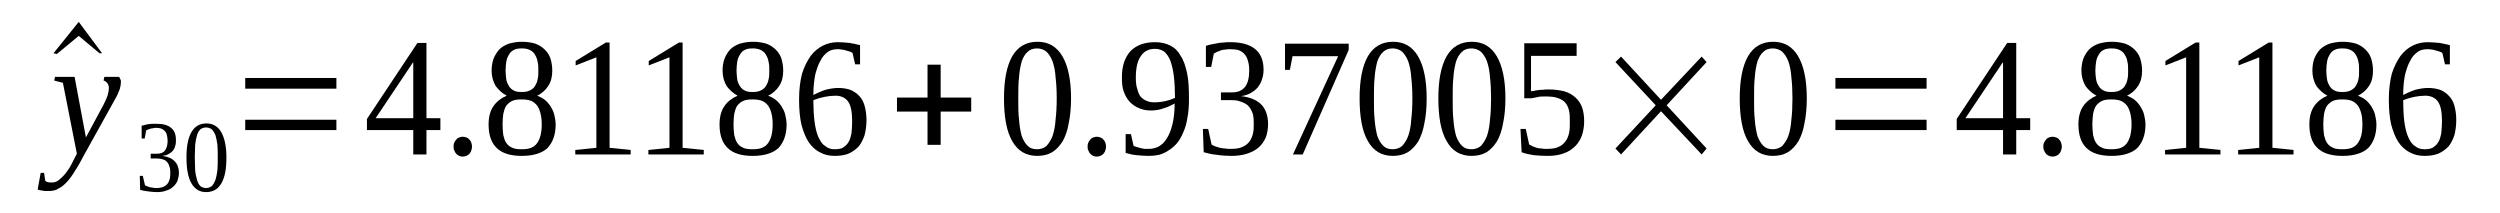 <?xml version='1.0' encoding='UTF-8'?>
<!-- This file was generated by dvisvgm 1.15.1 -->
<svg height='16pt' version='1.1' viewBox='0 -16 188 16' width='188pt' xmlns='http://www.w3.org/2000/svg' xmlns:xlink='http://www.w3.org/1999/xlink'>
<defs>
<clipPath id='clip1'>
<path clip-rule='evenodd' d='M0 -15.996H187.942V-0.027H0V-15.996'/>
</clipPath>
</defs>
<g id='page1'>
<g>
<path clip-path='url(#clip1)' d='M7.676 -11.996H7.48L5.922 -13.301L4.277 -11.941L4.023 -11.996L5.922 -14.355L7.676 -11.996Z' fill-rule='evenodd'/>
<path clip-path='url(#clip1)' d='M4.137 -10.218H5.609L6.461 -5.664L7.82 -8.191C7.934 -8.441 8.047 -8.664 8.102 -8.859C8.16 -9.054 8.187 -9.246 8.187 -9.386C8.187 -9.554 8.129 -9.664 8.074 -9.746C7.988 -9.859 7.902 -9.914 7.789 -9.941L7.848 -10.218H8.953C8.98 -10.191 9.008 -10.136 9.039 -10.05C9.094 -9.996 9.094 -9.914 9.094 -9.832C9.094 -9.691 9.066 -9.523 9.008 -9.304C8.926 -9.082 8.812 -8.804 8.613 -8.468L6.316 -4.332C6.09 -3.914 5.894 -3.527 5.664 -3.195C5.469 -2.859 5.269 -2.582 5.07 -2.359C4.871 -2.136 4.644 -1.945 4.418 -1.832C4.223 -1.695 3.965 -1.636 3.684 -1.636C3.598 -1.636 3.512 -1.636 3.43 -1.636C3.371 -1.636 3.285 -1.636 3.23 -1.668C3.172 -1.668 3.09 -1.668 3.031 -1.695C2.977 -1.695 2.918 -1.722 2.832 -1.75L3.059 -3H3.316L3.398 -2.414C3.484 -2.304 3.656 -2.277 3.883 -2.277C4.051 -2.277 4.191 -2.304 4.363 -2.414C4.504 -2.527 4.676 -2.664 4.816 -2.832C4.957 -2.972 5.07 -3.164 5.211 -3.359C5.324 -3.554 5.437 -3.75 5.523 -3.941L5.781 -4.441L4.73 -9.773L4.078 -9.941L4.137 -10.218Z' fill-rule='evenodd'/>
<path clip-path='url(#clip1)' d='M13.457 -3C13.457 -2.777 13.398 -2.582 13.344 -2.386C13.258 -2.222 13.145 -2.054 13.004 -1.945C12.863 -1.804 12.691 -1.722 12.492 -1.668C12.297 -1.582 12.07 -1.554 11.785 -1.554C11.559 -1.554 11.359 -1.582 11.133 -1.609C10.906 -1.636 10.707 -1.668 10.539 -1.722L10.512 -2.777H10.738L10.906 -2.054C10.934 -2.054 10.992 -2.027 11.047 -2C11.133 -1.972 11.191 -1.945 11.273 -1.918C11.359 -1.918 11.445 -1.886 11.504 -1.886C11.586 -1.859 11.672 -1.859 11.758 -1.859C11.957 -1.859 12.125 -1.886 12.266 -1.945C12.41 -2 12.523 -2.082 12.605 -2.195C12.691 -2.304 12.719 -2.414 12.777 -2.582C12.805 -2.722 12.805 -2.886 12.805 -3.054C12.805 -3.25 12.777 -3.414 12.719 -3.527C12.691 -3.664 12.605 -3.777 12.523 -3.859C12.438 -3.941 12.324 -4 12.211 -4.027C12.098 -4.054 11.957 -4.082 11.812 -4.082H11.332V-4.441H11.812C12.098 -4.441 12.297 -4.527 12.41 -4.691C12.523 -4.832 12.605 -5.082 12.605 -5.414C12.605 -5.582 12.578 -5.718 12.551 -5.832C12.523 -5.968 12.465 -6.054 12.41 -6.136C12.324 -6.218 12.238 -6.277 12.125 -6.332C12.039 -6.359 11.898 -6.386 11.758 -6.386C11.672 -6.386 11.617 -6.386 11.531 -6.359C11.473 -6.359 11.387 -6.332 11.332 -6.332C11.273 -6.304 11.219 -6.277 11.16 -6.277C11.105 -6.25 11.047 -6.218 10.992 -6.191L10.879 -5.582H10.652V-6.554C10.738 -6.554 10.82 -6.582 10.906 -6.609C10.965 -6.636 11.047 -6.636 11.16 -6.664C11.246 -6.664 11.332 -6.691 11.418 -6.691C11.531 -6.691 11.645 -6.691 11.758 -6.691C12.238 -6.691 12.605 -6.609 12.863 -6.386C13.117 -6.191 13.23 -5.886 13.23 -5.468C13.23 -5.304 13.23 -5.164 13.172 -5.027C13.145 -4.886 13.09 -4.777 13.004 -4.664C12.918 -4.582 12.805 -4.472 12.664 -4.414C12.551 -4.332 12.41 -4.304 12.211 -4.277C12.637 -4.222 12.945 -4.082 13.145 -3.859C13.344 -3.664 13.457 -3.359 13.457 -3Z' fill-rule='evenodd'/>
<path clip-path='url(#clip1)' d='M17.027 -4.164C17.027 -3.75 16.996 -3.359 16.941 -3.054C16.883 -2.722 16.77 -2.445 16.656 -2.222C16.516 -2 16.375 -1.832 16.176 -1.722C15.976 -1.609 15.75 -1.554 15.496 -1.554C15.016 -1.554 14.648 -1.777 14.391 -2.222C14.137 -2.664 14.023 -3.304 14.023 -4.164C14.023 -5 14.137 -5.609 14.391 -6.054C14.648 -6.5 15.016 -6.718 15.523 -6.718C16.008 -6.718 16.375 -6.5 16.629 -6.082C16.883 -5.636 17.027 -5 17.027 -4.164ZM16.375 -4.164C16.375 -4.527 16.375 -4.832 16.348 -5.109C16.316 -5.386 16.262 -5.636 16.203 -5.832C16.121 -6.027 16.035 -6.164 15.922 -6.277C15.809 -6.359 15.668 -6.414 15.496 -6.414C15.328 -6.414 15.184 -6.359 15.07 -6.277C14.957 -6.164 14.875 -6.027 14.816 -5.832C14.762 -5.636 14.703 -5.386 14.676 -5.109C14.676 -4.832 14.648 -4.527 14.648 -4.164C14.648 -3.804 14.676 -3.472 14.676 -3.195C14.703 -2.914 14.762 -2.664 14.816 -2.472C14.875 -2.277 14.957 -2.109 15.07 -2C15.184 -1.918 15.328 -1.859 15.496 -1.859C15.668 -1.859 15.809 -1.918 15.922 -2C16.035 -2.109 16.121 -2.277 16.203 -2.472C16.262 -2.664 16.316 -2.914 16.348 -3.195C16.375 -3.472 16.375 -3.804 16.375 -4.164Z' fill-rule='evenodd'/>
<path clip-path='url(#clip1)' d='M18.441 -6.218V-6.996H25.297V-6.218H18.441ZM18.441 -9.332V-10.136H25.297V-9.332H18.441Z' fill-rule='evenodd'/>
<path clip-path='url(#clip1)' d='M32.07 -6.218V-4.386H31.078V-6.218H27.594V-7.054L31.391 -12.773H32.07V-7.109H33.117V-6.218H32.07ZM31.078 -11.3H31.051L28.246 -7.109H31.078V-11.3Z' fill-rule='evenodd'/>
<path clip-path='url(#clip1)' d='M35.496 -4.972C35.496 -4.859 35.469 -4.777 35.441 -4.691C35.414 -4.582 35.355 -4.5 35.301 -4.441C35.242 -4.359 35.156 -4.332 35.074 -4.277C34.988 -4.25 34.902 -4.222 34.789 -4.222C34.703 -4.222 34.621 -4.25 34.535 -4.277C34.449 -4.332 34.363 -4.359 34.309 -4.441C34.25 -4.5 34.195 -4.582 34.164 -4.691C34.109 -4.777 34.109 -4.859 34.109 -4.972C34.109 -5.082 34.109 -5.164 34.164 -5.277C34.195 -5.359 34.25 -5.441 34.309 -5.5C34.363 -5.582 34.449 -5.636 34.535 -5.664C34.621 -5.691 34.703 -5.718 34.789 -5.718C34.902 -5.718 34.988 -5.691 35.074 -5.664C35.156 -5.636 35.242 -5.582 35.301 -5.5C35.355 -5.441 35.414 -5.359 35.441 -5.277C35.469 -5.164 35.496 -5.082 35.496 -4.972Z' fill-rule='evenodd'/>
<path clip-path='url(#clip1)' d='M41.531 -10.691C41.531 -10.246 41.445 -9.859 41.219 -9.523C41.023 -9.218 40.738 -8.968 40.398 -8.804C40.598 -8.718 40.797 -8.636 40.965 -8.496C41.137 -8.359 41.277 -8.191 41.391 -8.027C41.504 -7.832 41.617 -7.636 41.672 -7.414C41.73 -7.164 41.785 -6.914 41.785 -6.636C41.785 -5.859 41.559 -5.277 41.164 -4.859C40.738 -4.472 40.086 -4.277 39.238 -4.277C38.387 -4.277 37.766 -4.472 37.367 -4.859C36.941 -5.25 36.742 -5.859 36.742 -6.636C36.742 -7.191 36.855 -7.664 37.113 -8.027C37.367 -8.386 37.707 -8.636 38.105 -8.804C37.793 -8.968 37.508 -9.218 37.281 -9.523C37.082 -9.859 36.969 -10.246 36.969 -10.691C36.969 -11.023 37.027 -11.332 37.113 -11.582C37.227 -11.859 37.367 -12.078 37.539 -12.273C37.734 -12.468 37.961 -12.609 38.273 -12.718C38.559 -12.8 38.898 -12.859 39.266 -12.859S39.973 -12.8 40.258 -12.718C40.539 -12.609 40.766 -12.468 40.965 -12.273C41.164 -12.078 41.305 -11.859 41.391 -11.609C41.477 -11.332 41.531 -11.023 41.531 -10.691ZM40.738 -6.636C40.738 -6.941 40.711 -7.218 40.652 -7.441C40.598 -7.691 40.512 -7.886 40.398 -8.054C40.285 -8.191 40.145 -8.332 39.945 -8.414C39.746 -8.496 39.492 -8.523 39.238 -8.523C38.926 -8.523 38.699 -8.496 38.527 -8.414C38.332 -8.332 38.188 -8.191 38.074 -8.054C37.961 -7.886 37.906 -7.691 37.848 -7.441C37.82 -7.218 37.793 -6.941 37.793 -6.636C37.793 -6.332 37.82 -6.082 37.848 -5.832C37.906 -5.609 37.961 -5.414 38.074 -5.25C38.188 -5.082 38.332 -4.972 38.527 -4.886C38.699 -4.804 38.926 -4.777 39.238 -4.777C39.492 -4.777 39.746 -4.804 39.945 -4.886C40.145 -4.972 40.285 -5.082 40.398 -5.25C40.512 -5.414 40.598 -5.609 40.652 -5.832C40.711 -6.082 40.738 -6.332 40.738 -6.636ZM40.484 -10.691C40.484 -10.941 40.484 -11.164 40.426 -11.359C40.398 -11.582 40.312 -11.746 40.23 -11.886C40.145 -12.05 40.004 -12.164 39.832 -12.246S39.465 -12.359 39.238 -12.359C38.98 -12.359 38.785 -12.328 38.641 -12.246C38.473 -12.164 38.359 -12.05 38.273 -11.886C38.188 -11.746 38.105 -11.582 38.074 -11.359C38.047 -11.164 38.02 -10.941 38.02 -10.691C38.02 -10.441 38.047 -10.218 38.074 -10.023C38.105 -9.832 38.188 -9.664 38.273 -9.523C38.359 -9.386 38.473 -9.273 38.641 -9.191C38.785 -9.109 38.98 -9.082 39.238 -9.082C39.465 -9.082 39.66 -9.109 39.832 -9.191C40.004 -9.273 40.145 -9.386 40.23 -9.523C40.312 -9.664 40.398 -9.832 40.426 -10.023C40.484 -10.218 40.484 -10.441 40.484 -10.691Z' fill-rule='evenodd'/>
<path clip-path='url(#clip1)' d='M45.84 -4.886L47.426 -4.722V-4.386H43.262V-4.722L44.848 -4.886V-11.691L43.289 -11.082V-11.414L45.555 -12.8H45.84V-4.886Z' fill-rule='evenodd'/>
<path clip-path='url(#clip1)' d='M51.332 -4.886L52.922 -4.722V-4.386H48.758V-4.722L50.344 -4.886V-11.691L48.785 -11.082V-11.414L51.051 -12.8H51.332V-4.886Z' fill-rule='evenodd'/>
<path clip-path='url(#clip1)' d='M58.898 -10.691C58.898 -10.246 58.812 -9.859 58.586 -9.523C58.387 -9.218 58.105 -8.968 57.766 -8.804C57.965 -8.718 58.16 -8.636 58.332 -8.496C58.5 -8.359 58.645 -8.191 58.758 -8.027C58.871 -7.832 58.984 -7.636 59.039 -7.414C59.098 -7.164 59.152 -6.914 59.152 -6.636C59.152 -5.859 58.926 -5.277 58.531 -4.859C58.105 -4.472 57.453 -4.277 56.602 -4.277C55.754 -4.277 55.129 -4.472 54.734 -4.859C54.309 -5.25 54.109 -5.859 54.109 -6.636C54.109 -7.191 54.223 -7.664 54.48 -8.027C54.734 -8.386 55.074 -8.636 55.469 -8.804C55.16 -8.968 54.875 -9.218 54.648 -9.523C54.449 -9.859 54.336 -10.246 54.336 -10.691C54.336 -11.023 54.395 -11.332 54.48 -11.582C54.594 -11.859 54.734 -12.078 54.902 -12.273C55.102 -12.468 55.328 -12.609 55.641 -12.718C55.922 -12.8 56.262 -12.859 56.633 -12.859C57 -12.859 57.34 -12.8 57.625 -12.718C57.906 -12.609 58.133 -12.468 58.332 -12.273C58.531 -12.078 58.672 -11.859 58.758 -11.609C58.84 -11.332 58.898 -11.023 58.898 -10.691ZM58.105 -6.636C58.105 -6.941 58.078 -7.218 58.02 -7.441C57.965 -7.691 57.879 -7.886 57.766 -8.054C57.652 -8.191 57.512 -8.332 57.312 -8.414C57.113 -8.496 56.859 -8.523 56.602 -8.523C56.293 -8.523 56.066 -8.496 55.895 -8.414C55.695 -8.332 55.555 -8.191 55.441 -8.054C55.328 -7.886 55.273 -7.691 55.215 -7.441C55.188 -7.218 55.16 -6.941 55.16 -6.636C55.16 -6.332 55.188 -6.082 55.215 -5.832C55.273 -5.609 55.328 -5.414 55.441 -5.25C55.555 -5.082 55.695 -4.972 55.895 -4.886C56.066 -4.804 56.293 -4.777 56.602 -4.777C56.859 -4.777 57.113 -4.804 57.312 -4.886C57.512 -4.972 57.652 -5.082 57.766 -5.25C57.879 -5.414 57.965 -5.609 58.02 -5.832C58.078 -6.082 58.105 -6.332 58.105 -6.636ZM57.852 -10.691C57.852 -10.941 57.852 -11.164 57.793 -11.359C57.766 -11.582 57.68 -11.746 57.594 -11.886C57.512 -12.05 57.367 -12.164 57.199 -12.246C57.027 -12.328 56.828 -12.359 56.602 -12.359C56.347 -12.359 56.148 -12.328 56.008 -12.246C55.84 -12.164 55.727 -12.05 55.641 -11.886C55.555 -11.746 55.469 -11.582 55.441 -11.359C55.414 -11.164 55.387 -10.941 55.387 -10.691C55.387 -10.441 55.414 -10.218 55.441 -10.023C55.469 -9.832 55.555 -9.664 55.641 -9.523C55.727 -9.386 55.84 -9.273 56.008 -9.191C56.148 -9.109 56.347 -9.082 56.602 -9.082C56.828 -9.082 57.027 -9.109 57.199 -9.191C57.367 -9.273 57.512 -9.386 57.594 -9.523C57.68 -9.664 57.766 -9.832 57.793 -10.023C57.852 -10.218 57.852 -10.441 57.852 -10.691Z' fill-rule='evenodd'/>
<path clip-path='url(#clip1)' d='M65.16 -6.968C65.16 -6.554 65.102 -6.164 65.016 -5.832C64.902 -5.5 64.762 -5.222 64.562 -4.972C64.336 -4.75 64.109 -4.582 63.801 -4.441C63.516 -4.332 63.176 -4.277 62.777 -4.277C62.355 -4.277 61.984 -4.359 61.645 -4.554C61.305 -4.722 61.023 -5 60.797 -5.332C60.57 -5.691 60.398 -6.136 60.258 -6.664C60.145 -7.191 60.09 -7.804 60.09 -8.523C60.09 -9.273 60.172 -9.914 60.316 -10.468C60.484 -10.996 60.711 -11.441 60.965 -11.8C61.25 -12.164 61.562 -12.414 61.902 -12.578C62.242 -12.746 62.609 -12.828 63.008 -12.828C63.289 -12.828 63.574 -12.8 63.883 -12.773C64.168 -12.718 64.449 -12.664 64.676 -12.609V-11.164H64.308L64.109 -12.023C64.027 -12.078 63.941 -12.109 63.855 -12.136C63.769 -12.164 63.688 -12.191 63.574 -12.218C63.488 -12.246 63.375 -12.273 63.289 -12.273C63.176 -12.3 63.09 -12.3 63.008 -12.3C62.723 -12.3 62.469 -12.246 62.27 -12.109C62.043 -11.941 61.844 -11.746 61.703 -11.441C61.531 -11.164 61.418 -10.8 61.305 -10.386C61.222 -9.941 61.164 -9.441 61.164 -8.859C61.449 -8.996 61.73 -9.136 62.07 -9.246C62.41 -9.332 62.723 -9.386 63.062 -9.386C63.375 -9.386 63.688 -9.332 63.941 -9.246C64.195 -9.136 64.422 -8.996 64.594 -8.804C64.789 -8.609 64.933 -8.359 65.016 -8.054C65.102 -7.746 65.16 -7.386 65.16 -6.968ZM62.75 -4.777C63.008 -4.777 63.203 -4.804 63.375 -4.886C63.543 -5 63.688 -5.109 63.801 -5.304C63.914 -5.468 63.969 -5.691 64.027 -5.941C64.055 -6.218 64.082 -6.527 64.082 -6.859C64.082 -7.554 63.996 -8.027 63.801 -8.332C63.602 -8.636 63.262 -8.804 62.836 -8.804C62.582 -8.804 62.297 -8.773 62.016 -8.718C61.73 -8.664 61.449 -8.582 61.164 -8.468C61.164 -7.886 61.191 -7.359 61.25 -6.886C61.305 -6.441 61.391 -6.054 61.531 -5.718C61.676 -5.414 61.816 -5.164 62.043 -5.027C62.242 -4.859 62.469 -4.777 62.75 -4.777Z' fill-rule='evenodd'/>
<path clip-path='url(#clip1)' d='M69.75 -5.109V-7.609H67.453V-8.664H69.75V-11.136H70.738V-8.664H73.035V-7.609H70.738V-5.109H69.75Z' fill-rule='evenodd'/>
<path clip-path='url(#clip1)' d='M80.543 -8.609C80.543 -7.914 80.484 -7.277 80.371 -6.75C80.289 -6.218 80.117 -5.75 79.918 -5.386C79.691 -5.027 79.437 -4.75 79.125 -4.554C78.785 -4.359 78.418 -4.277 77.992 -4.277C77.172 -4.277 76.547 -4.636 76.121 -5.386C75.699 -6.109 75.5 -7.191 75.5 -8.609C75.5 -9.968 75.699 -11.023 76.121 -11.773C76.547 -12.496 77.172 -12.859 78.019 -12.859C78.844 -12.859 79.465 -12.496 79.891 -11.773C80.316 -11.05 80.543 -9.996 80.543 -8.609ZM79.465 -8.609C79.465 -9.191 79.437 -9.718 79.379 -10.191C79.352 -10.664 79.266 -11.05 79.152 -11.386C79.039 -11.691 78.871 -11.941 78.699 -12.109C78.504 -12.273 78.246 -12.359 77.992 -12.359C77.68 -12.359 77.453 -12.273 77.285 -12.109C77.086 -11.941 76.945 -11.691 76.832 -11.386C76.746 -11.05 76.66 -10.664 76.633 -10.191C76.574 -9.718 76.574 -9.191 76.574 -8.609C76.574 -7.996 76.574 -7.468 76.633 -6.996C76.66 -6.527 76.746 -6.109 76.832 -5.777C76.945 -5.468 77.086 -5.222 77.285 -5.027C77.453 -4.859 77.68 -4.777 77.992 -4.777C78.246 -4.777 78.504 -4.859 78.699 -5.027C78.871 -5.222 79.039 -5.468 79.152 -5.777C79.266 -6.109 79.352 -6.527 79.379 -6.996C79.437 -7.468 79.465 -7.996 79.465 -8.609Z' fill-rule='evenodd'/>
<path clip-path='url(#clip1)' d='M83.176 -4.972C83.176 -4.859 83.148 -4.777 83.121 -4.691C83.094 -4.582 83.035 -4.5 82.98 -4.441C82.922 -4.359 82.836 -4.332 82.75 -4.277C82.668 -4.25 82.582 -4.222 82.469 -4.222C82.383 -4.222 82.297 -4.25 82.215 -4.277C82.129 -4.332 82.043 -4.359 81.988 -4.441C81.93 -4.5 81.875 -4.582 81.844 -4.691C81.789 -4.777 81.789 -4.859 81.789 -4.972C81.789 -5.082 81.789 -5.164 81.844 -5.277C81.875 -5.359 81.93 -5.441 81.988 -5.5C82.043 -5.582 82.129 -5.636 82.215 -5.664C82.297 -5.691 82.383 -5.718 82.469 -5.718C82.582 -5.718 82.668 -5.691 82.75 -5.664C82.836 -5.636 82.922 -5.582 82.98 -5.5C83.035 -5.441 83.094 -5.359 83.121 -5.277C83.148 -5.164 83.176 -5.082 83.176 -4.972Z' fill-rule='evenodd'/>
<path clip-path='url(#clip1)' d='M84.367 -10.191C84.367 -10.609 84.422 -10.996 84.535 -11.332C84.648 -11.664 84.82 -11.941 85.019 -12.164C85.246 -12.386 85.5 -12.55 85.812 -12.664C86.125 -12.773 86.465 -12.828 86.859 -12.828C87.285 -12.828 87.68 -12.746 87.992 -12.578C88.332 -12.414 88.59 -12.164 88.785 -11.8C89.012 -11.468 89.156 -11.023 89.269 -10.496C89.383 -9.968 89.41 -9.332 89.41 -8.582C89.41 -8.054 89.383 -7.582 89.297 -7.164C89.238 -6.75 89.125 -6.359 88.984 -6.054C88.844 -5.718 88.703 -5.468 88.504 -5.222C88.305 -5 88.105 -4.832 87.879 -4.691C87.652 -4.527 87.426 -4.441 87.172 -4.359C86.918 -4.304 86.66 -4.277 86.406 -4.277C86.066 -4.277 85.754 -4.304 85.473 -4.332C85.187 -4.359 84.934 -4.414 84.648 -4.5V-5.914H85.047L85.246 -5.027C85.301 -5 85.387 -4.972 85.5 -4.941C85.586 -4.914 85.672 -4.886 85.785 -4.859C85.867 -4.832 85.98 -4.832 86.066 -4.804C86.18 -4.804 86.266 -4.804 86.379 -4.804C86.633 -4.804 86.887 -4.859 87.113 -4.972C87.371 -5.109 87.566 -5.304 87.738 -5.582C87.906 -5.832 88.051 -6.191 88.164 -6.636C88.277 -7.082 88.332 -7.609 88.332 -8.218C88.078 -8.082 87.824 -7.941 87.512 -7.859C87.227 -7.746 86.887 -7.691 86.547 -7.691C86.238 -7.691 85.926 -7.746 85.672 -7.859C85.387 -7.968 85.16 -8.136 84.961 -8.332C84.762 -8.554 84.621 -8.804 84.508 -9.109C84.394 -9.414 84.367 -9.773 84.367 -10.191ZM86.859 -12.328C86.379 -12.328 86.012 -12.136 85.785 -11.773C85.527 -11.414 85.414 -10.859 85.414 -10.164C85.414 -9.832 85.441 -9.523 85.527 -9.304C85.586 -9.054 85.672 -8.859 85.785 -8.718C85.926 -8.582 86.066 -8.468 86.238 -8.414C86.406 -8.332 86.605 -8.304 86.832 -8.304C87.086 -8.304 87.34 -8.332 87.598 -8.386C87.852 -8.441 88.105 -8.523 88.359 -8.636C88.359 -9.246 88.332 -9.773 88.277 -10.246C88.219 -10.718 88.133 -11.082 88.019 -11.414C87.906 -11.718 87.738 -11.941 87.566 -12.109C87.371 -12.246 87.144 -12.328 86.859 -12.328Z' fill-rule='evenodd'/>
<path clip-path='url(#clip1)' d='M95.359 -6.664C95.359 -6.304 95.301 -5.968 95.188 -5.664C95.047 -5.359 94.879 -5.109 94.652 -4.914C94.394 -4.691 94.113 -4.554 93.773 -4.441C93.433 -4.332 93.035 -4.277 92.609 -4.277C92.215 -4.277 91.848 -4.304 91.508 -4.359C91.137 -4.386 90.824 -4.472 90.516 -4.554L90.457 -6.304H90.855L91.109 -5.136C91.164 -5.082 91.25 -5.054 91.363 -5C91.477 -4.972 91.621 -4.914 91.734 -4.886C91.875 -4.859 91.988 -4.832 92.129 -4.832C92.269 -4.804 92.414 -4.804 92.527 -4.804C92.867 -4.804 93.176 -4.832 93.402 -4.941C93.629 -5.027 93.801 -5.164 93.941 -5.332C94.082 -5.527 94.168 -5.718 94.227 -5.968C94.281 -6.191 94.281 -6.468 94.281 -6.75C94.281 -7.082 94.254 -7.359 94.168 -7.554C94.082 -7.777 93.969 -7.941 93.828 -8.082C93.66 -8.218 93.488 -8.304 93.289 -8.359C93.094 -8.441 92.894 -8.468 92.668 -8.468H91.816V-9.054H92.668C93.094 -9.054 93.402 -9.191 93.629 -9.468C93.828 -9.718 93.941 -10.136 93.941 -10.691C93.941 -10.941 93.914 -11.191 93.855 -11.386C93.801 -11.609 93.715 -11.773 93.602 -11.914C93.488 -12.05 93.348 -12.136 93.176 -12.218C93.008 -12.273 92.781 -12.3 92.527 -12.3C92.414 -12.3 92.269 -12.3 92.156 -12.273C92.043 -12.273 91.93 -12.246 91.816 -12.218C91.734 -12.164 91.621 -12.136 91.535 -12.109C91.422 -12.05 91.363 -12.023 91.277 -11.968L91.082 -10.968H90.684V-12.55C90.824 -12.609 90.969 -12.636 91.109 -12.664C91.25 -12.691 91.394 -12.718 91.535 -12.746C91.676 -12.773 91.816 -12.8 91.988 -12.8C92.156 -12.828 92.328 -12.828 92.527 -12.828C93.32 -12.828 93.941 -12.664 94.367 -12.328C94.793 -11.996 95.019 -11.468 95.019 -10.773C95.019 -10.523 94.992 -10.273 94.906 -10.05C94.848 -9.832 94.734 -9.636 94.594 -9.441C94.453 -9.273 94.281 -9.136 94.082 -9.023C93.855 -8.886 93.602 -8.804 93.32 -8.773C94.027 -8.691 94.539 -8.468 94.879 -8.109C95.188 -7.777 95.359 -7.277 95.359 -6.664Z' fill-rule='evenodd'/>
<path clip-path='url(#clip1)' d='M97 -10.746H96.633V-12.718H101.422V-12.246L97.965 -4.386H97.23L100.629 -11.773H97.199L97 -10.746Z' fill-rule='evenodd'/>
<path clip-path='url(#clip1)' d='M107.285 -8.609C107.285 -7.914 107.23 -7.277 107.117 -6.75C107.031 -6.218 106.859 -5.75 106.664 -5.386C106.437 -5.027 106.18 -4.75 105.871 -4.554C105.527 -4.359 105.16 -4.277 104.734 -4.277C103.914 -4.277 103.293 -4.636 102.867 -5.386C102.441 -6.109 102.242 -7.191 102.242 -8.609C102.242 -9.968 102.441 -11.023 102.867 -11.773C103.293 -12.496 103.914 -12.859 104.766 -12.859C105.586 -12.859 106.211 -12.496 106.633 -11.773C107.058 -11.05 107.285 -9.996 107.285 -8.609ZM106.211 -8.609C106.211 -9.191 106.18 -9.718 106.125 -10.191C106.098 -10.664 106.012 -11.05 105.898 -11.386C105.785 -11.691 105.613 -11.941 105.445 -12.109C105.246 -12.273 104.992 -12.359 104.734 -12.359C104.426 -12.359 104.199 -12.273 104.027 -12.109C103.828 -11.941 103.687 -11.691 103.574 -11.386C103.488 -11.05 103.406 -10.664 103.375 -10.191C103.32 -9.718 103.32 -9.191 103.32 -8.609C103.32 -7.996 103.32 -7.468 103.375 -6.996C103.406 -6.527 103.488 -6.109 103.574 -5.777C103.687 -5.468 103.828 -5.222 104.027 -5.027C104.199 -4.859 104.426 -4.777 104.734 -4.777C104.992 -4.777 105.246 -4.859 105.445 -5.027C105.613 -5.222 105.785 -5.468 105.898 -5.777C106.012 -6.109 106.098 -6.527 106.125 -6.996C106.18 -7.468 106.211 -7.996 106.211 -8.609Z' fill-rule='evenodd'/>
<path clip-path='url(#clip1)' d='M113.207 -8.609C113.207 -7.914 113.148 -7.277 113.035 -6.75C112.953 -6.218 112.781 -5.75 112.582 -5.386C112.355 -5.027 112.101 -4.75 111.789 -4.554C111.449 -4.359 111.082 -4.277 110.656 -4.277C109.836 -4.277 109.211 -4.636 108.789 -5.386C108.363 -6.109 108.164 -7.191 108.164 -8.609C108.164 -9.968 108.363 -11.023 108.789 -11.773C109.211 -12.496 109.836 -12.859 110.684 -12.859C111.508 -12.859 112.129 -12.496 112.555 -11.773C112.981 -11.05 113.207 -9.996 113.207 -8.609ZM112.129 -8.609C112.129 -9.191 112.101 -9.718 112.047 -10.191C112.016 -10.664 111.933 -11.05 111.82 -11.386C111.707 -11.691 111.535 -11.941 111.367 -12.109C111.168 -12.273 110.91 -12.359 110.656 -12.359C110.344 -12.359 110.117 -12.273 109.949 -12.109C109.75 -11.941 109.609 -11.691 109.496 -11.386C109.41 -11.05 109.324 -10.664 109.297 -10.191C109.242 -9.718 109.242 -9.191 109.242 -8.609C109.242 -7.996 109.242 -7.468 109.297 -6.996C109.324 -6.527 109.41 -6.109 109.496 -5.777C109.609 -5.468 109.75 -5.222 109.949 -5.027C110.117 -4.859 110.344 -4.777 110.656 -4.777C110.91 -4.777 111.168 -4.859 111.367 -5.027C111.535 -5.222 111.707 -5.468 111.82 -5.777C111.933 -6.109 112.016 -6.527 112.047 -6.996C112.101 -7.468 112.129 -7.996 112.129 -8.609Z' fill-rule='evenodd'/>
<path clip-path='url(#clip1)' d='M116.465 -9.273C116.918 -9.273 117.285 -9.218 117.625 -9.136C117.937 -9.054 118.223 -8.886 118.449 -8.691C118.676 -8.496 118.844 -8.246 118.957 -7.968C119.07 -7.664 119.129 -7.304 119.129 -6.886C119.129 -6.5 119.07 -6.136 118.957 -5.804C118.844 -5.5 118.676 -5.222 118.449 -5C118.223 -4.777 117.937 -4.582 117.598 -4.472C117.258 -4.332 116.832 -4.277 116.379 -4.277C116.012 -4.277 115.672 -4.304 115.332 -4.332C115.019 -4.386 114.707 -4.441 114.426 -4.554L114.34 -6.304H114.738L114.992 -5.136C115.078 -5.082 115.133 -5.054 115.246 -5C115.332 -4.972 115.445 -4.914 115.559 -4.886C115.672 -4.859 115.812 -4.832 115.926 -4.832C116.039 -4.804 116.18 -4.804 116.293 -4.804C116.633 -4.804 116.945 -4.832 117.172 -4.941C117.398 -5.027 117.57 -5.164 117.711 -5.359C117.852 -5.527 117.937 -5.75 117.996 -6C118.051 -6.25 118.051 -6.527 118.051 -6.832C118.051 -7.136 118.051 -7.414 117.996 -7.664C117.937 -7.914 117.852 -8.109 117.711 -8.277C117.57 -8.441 117.371 -8.554 117.117 -8.636C116.891 -8.718 116.578 -8.746 116.211 -8.746C115.984 -8.746 115.758 -8.746 115.586 -8.691C115.418 -8.664 115.273 -8.636 115.16 -8.609H114.625V-12.746H118.562V-11.8H115.133V-9.136C115.191 -9.136 115.273 -9.164 115.359 -9.164C115.445 -9.191 115.559 -9.218 115.644 -9.218C115.758 -9.246 115.871 -9.246 116.012 -9.246C116.152 -9.273 116.293 -9.273 116.465 -9.273Z' fill-rule='evenodd'/>
<path clip-path='url(#clip1)' d='M121.48 -4.832L124.512 -8.082L121.48 -11.332L121.902 -11.746L124.906 -8.496L127.965 -11.746L128.336 -11.332L125.332 -8.082L128.336 -4.832L127.965 -4.386L124.906 -7.636L121.902 -4.386L121.48 -4.832Z' fill-rule='evenodd'/>
<path clip-path='url(#clip1)' d='M135.871 -8.609C135.871 -7.914 135.812 -7.277 135.699 -6.75C135.617 -6.218 135.445 -5.75 135.246 -5.386C135.019 -5.027 134.766 -4.75 134.453 -4.554C134.113 -4.359 133.746 -4.277 133.32 -4.277C132.5 -4.277 131.875 -4.636 131.453 -5.386C131.027 -6.109 130.828 -7.191 130.828 -8.609C130.828 -9.968 131.027 -11.023 131.453 -11.773C131.875 -12.496 132.5 -12.859 133.348 -12.859C134.172 -12.859 134.793 -12.496 135.219 -11.773C135.644 -11.05 135.871 -9.996 135.871 -8.609ZM134.793 -8.609C134.793 -9.191 134.766 -9.718 134.711 -10.191C134.68 -10.664 134.598 -11.05 134.484 -11.386C134.371 -11.691 134.199 -11.941 134.027 -12.109C133.832 -12.273 133.574 -12.359 133.32 -12.359C133.008 -12.359 132.781 -12.273 132.613 -12.109C132.414 -11.941 132.273 -11.691 132.16 -11.386C132.074 -11.05 131.988 -10.664 131.961 -10.191C131.906 -9.718 131.906 -9.191 131.906 -8.609C131.906 -7.996 131.906 -7.468 131.961 -6.996C131.988 -6.527 132.074 -6.109 132.16 -5.777C132.273 -5.468 132.414 -5.222 132.613 -5.027C132.781 -4.859 133.008 -4.777 133.32 -4.777C133.574 -4.777 133.832 -4.859 134.027 -5.027C134.199 -5.222 134.371 -5.468 134.484 -5.777C134.598 -6.109 134.68 -6.527 134.711 -6.996C134.766 -7.468 134.793 -7.996 134.793 -8.609Z' fill-rule='evenodd'/>
<path clip-path='url(#clip1)' d='M138.023 -6.218V-6.996H144.879V-6.218H138.023ZM138.023 -9.332V-10.136H144.879V-9.332H138.023Z' fill-rule='evenodd'/>
<path clip-path='url(#clip1)' d='M151.621 -6.218V-4.386H150.629V-6.218H147.144V-7.054L150.941 -12.773H151.621V-7.109H152.672V-6.218H151.621ZM150.629 -11.3H150.602L147.797 -7.109H150.629V-11.3Z' fill-rule='evenodd'/>
<path clip-path='url(#clip1)' d='M155.051 -4.972C155.051 -4.859 155.023 -4.777 154.992 -4.691C154.965 -4.582 154.91 -4.5 154.852 -4.441C154.797 -4.359 154.711 -4.332 154.625 -4.277C154.539 -4.25 154.457 -4.222 154.344 -4.222C154.258 -4.222 154.172 -4.25 154.086 -4.277C154 -4.332 153.918 -4.359 153.859 -4.441C153.805 -4.5 153.746 -4.582 153.719 -4.691C153.66 -4.777 153.66 -4.859 153.66 -4.972C153.66 -5.082 153.66 -5.164 153.719 -5.277C153.746 -5.359 153.805 -5.441 153.859 -5.5C153.918 -5.582 154 -5.636 154.086 -5.664C154.172 -5.691 154.258 -5.718 154.344 -5.718C154.457 -5.718 154.539 -5.691 154.625 -5.664C154.711 -5.636 154.797 -5.582 154.852 -5.5C154.91 -5.441 154.965 -5.359 154.992 -5.277C155.023 -5.164 155.051 -5.082 155.051 -4.972Z' fill-rule='evenodd'/>
<path clip-path='url(#clip1)' d='M161.086 -10.691C161.086 -10.246 161 -9.859 160.773 -9.523C160.574 -9.218 160.293 -8.968 159.953 -8.804C160.148 -8.718 160.348 -8.636 160.519 -8.496C160.687 -8.359 160.828 -8.191 160.941 -8.027C161.055 -7.832 161.168 -7.636 161.227 -7.414C161.281 -7.164 161.34 -6.914 161.34 -6.636C161.34 -5.859 161.113 -5.277 160.715 -4.859C160.293 -4.472 159.641 -4.277 158.789 -4.277C157.941 -4.277 157.316 -4.472 156.918 -4.859C156.496 -5.25 156.297 -5.859 156.297 -6.636C156.297 -7.191 156.41 -7.664 156.664 -8.027C156.918 -8.386 157.262 -8.636 157.656 -8.804C157.344 -8.968 157.062 -9.218 156.836 -9.523C156.637 -9.859 156.523 -10.246 156.523 -10.691C156.523 -11.023 156.578 -11.332 156.664 -11.582C156.777 -11.859 156.918 -12.078 157.09 -12.273C157.289 -12.468 157.516 -12.609 157.828 -12.718C158.109 -12.8 158.449 -12.859 158.816 -12.859C159.187 -12.859 159.527 -12.8 159.809 -12.718C160.094 -12.609 160.32 -12.468 160.519 -12.273C160.715 -12.078 160.859 -11.859 160.941 -11.609C161.027 -11.332 161.086 -11.023 161.086 -10.691ZM160.293 -6.636C160.293 -6.941 160.262 -7.218 160.207 -7.441C160.148 -7.691 160.066 -7.886 159.953 -8.054C159.836 -8.191 159.695 -8.332 159.496 -8.414C159.301 -8.496 159.043 -8.523 158.789 -8.523C158.477 -8.523 158.25 -8.496 158.082 -8.414C157.883 -8.332 157.742 -8.191 157.629 -8.054C157.516 -7.886 157.457 -7.691 157.402 -7.441C157.375 -7.218 157.344 -6.941 157.344 -6.636C157.344 -6.332 157.375 -6.082 157.402 -5.832C157.457 -5.609 157.516 -5.414 157.629 -5.25C157.742 -5.082 157.883 -4.972 158.082 -4.886C158.25 -4.804 158.477 -4.777 158.789 -4.777C159.043 -4.777 159.301 -4.804 159.496 -4.886C159.695 -4.972 159.836 -5.082 159.953 -5.25C160.066 -5.414 160.148 -5.609 160.207 -5.832C160.262 -6.082 160.293 -6.332 160.293 -6.636ZM160.035 -10.691C160.035 -10.941 160.035 -11.164 159.98 -11.359C159.953 -11.582 159.867 -11.746 159.781 -11.886C159.695 -12.05 159.555 -12.164 159.383 -12.246C159.215 -12.328 159.016 -12.359 158.789 -12.359C158.535 -12.359 158.336 -12.328 158.195 -12.246C158.023 -12.164 157.91 -12.05 157.828 -11.886C157.742 -11.746 157.656 -11.582 157.629 -11.359C157.602 -11.164 157.57 -10.941 157.57 -10.691C157.57 -10.441 157.602 -10.218 157.629 -10.023C157.656 -9.832 157.742 -9.664 157.828 -9.523C157.91 -9.386 158.023 -9.273 158.195 -9.191C158.336 -9.109 158.535 -9.082 158.789 -9.082C159.016 -9.082 159.215 -9.109 159.383 -9.191C159.555 -9.273 159.695 -9.386 159.781 -9.523C159.867 -9.664 159.953 -9.832 159.98 -10.023C160.035 -10.218 160.035 -10.441 160.035 -10.691Z' fill-rule='evenodd'/>
<path clip-path='url(#clip1)' d='M165.391 -4.886L166.977 -4.722V-4.386H162.812V-4.722L164.398 -4.886V-11.691L162.84 -11.082V-11.414L165.105 -12.8H165.391V-4.886Z' fill-rule='evenodd'/>
<path clip-path='url(#clip1)' d='M170.887 -4.886L172.473 -4.722V-4.386H168.309V-4.722L169.894 -4.886V-11.691L168.336 -11.082V-11.414L170.602 -12.8H170.887V-4.886Z' fill-rule='evenodd'/>
<path clip-path='url(#clip1)' d='M178.449 -10.691C178.449 -10.246 178.367 -9.859 178.141 -9.523C177.941 -9.218 177.656 -8.968 177.316 -8.804C177.515 -8.718 177.715 -8.636 177.883 -8.496C178.055 -8.359 178.195 -8.191 178.309 -8.027C178.422 -7.832 178.535 -7.636 178.594 -7.414C178.648 -7.164 178.707 -6.914 178.707 -6.636C178.707 -5.859 178.48 -5.277 178.082 -4.859C177.656 -4.472 177.004 -4.277 176.156 -4.277C175.305 -4.277 174.684 -4.472 174.285 -4.859C173.859 -5.25 173.664 -5.859 173.664 -6.636C173.664 -7.191 173.777 -7.664 174.031 -8.027C174.285 -8.386 174.625 -8.636 175.023 -8.804C174.711 -8.968 174.43 -9.218 174.199 -9.523C174.004 -9.859 173.891 -10.246 173.891 -10.691C173.891 -11.023 173.945 -11.332 174.031 -11.582C174.144 -11.859 174.285 -12.078 174.457 -12.273C174.656 -12.468 174.883 -12.609 175.191 -12.718C175.477 -12.8 175.817 -12.859 176.184 -12.859S176.89 -12.8 177.176 -12.718C177.461 -12.609 177.687 -12.468 177.883 -12.273C178.082 -12.078 178.223 -11.859 178.309 -11.609C178.395 -11.332 178.449 -11.023 178.449 -10.691ZM177.656 -6.636C177.656 -6.941 177.629 -7.218 177.574 -7.441C177.515 -7.691 177.43 -7.886 177.316 -8.054C177.203 -8.191 177.062 -8.332 176.863 -8.414C176.664 -8.496 176.41 -8.523 176.156 -8.523C175.844 -8.523 175.617 -8.496 175.449 -8.414C175.25 -8.332 175.109 -8.191 174.996 -8.054C174.883 -7.886 174.824 -7.691 174.769 -7.441C174.738 -7.218 174.711 -6.941 174.711 -6.636C174.711 -6.332 174.738 -6.082 174.769 -5.832C174.824 -5.609 174.883 -5.414 174.996 -5.25C175.109 -5.082 175.25 -4.972 175.449 -4.886C175.617 -4.804 175.844 -4.777 176.156 -4.777C176.41 -4.777 176.664 -4.804 176.863 -4.886C177.062 -4.972 177.203 -5.082 177.316 -5.25C177.43 -5.414 177.515 -5.609 177.574 -5.832C177.629 -6.082 177.656 -6.332 177.656 -6.636ZM177.402 -10.691C177.402 -10.941 177.402 -11.164 177.348 -11.359C177.316 -11.582 177.234 -11.746 177.148 -11.886C177.062 -12.05 176.922 -12.164 176.75 -12.246C176.582 -12.328 176.383 -12.359 176.156 -12.359C175.902 -12.359 175.703 -12.328 175.562 -12.246C175.391 -12.164 175.277 -12.05 175.191 -11.886C175.109 -11.746 175.023 -11.582 174.996 -11.359C174.965 -11.164 174.937 -10.941 174.937 -10.691C174.937 -10.441 174.965 -10.218 174.996 -10.023C175.023 -9.832 175.109 -9.664 175.191 -9.523C175.277 -9.386 175.391 -9.273 175.562 -9.191C175.703 -9.109 175.902 -9.082 176.156 -9.082C176.383 -9.082 176.582 -9.109 176.75 -9.191C176.922 -9.273 177.062 -9.386 177.148 -9.523C177.234 -9.664 177.316 -9.832 177.348 -10.023C177.402 -10.218 177.402 -10.441 177.402 -10.691Z' fill-rule='evenodd'/>
<path clip-path='url(#clip1)' d='M184.711 -6.968C184.711 -6.554 184.656 -6.164 184.57 -5.832C184.457 -5.5 184.316 -5.222 184.117 -4.972C183.891 -4.75 183.664 -4.582 183.351 -4.441C183.07 -4.332 182.726 -4.277 182.332 -4.277C181.906 -4.277 181.539 -4.359 181.199 -4.554C180.859 -4.722 180.574 -5 180.348 -5.332C180.121 -5.691 179.953 -6.136 179.808 -6.664C179.695 -7.191 179.64 -7.804 179.64 -8.523C179.64 -9.273 179.727 -9.914 179.867 -10.468C180.039 -10.996 180.266 -11.441 180.52 -11.8C180.801 -12.164 181.113 -12.414 181.453 -12.578C181.793 -12.746 182.16 -12.828 182.558 -12.828C182.844 -12.828 183.125 -12.8 183.438 -12.773C183.719 -12.718 184.004 -12.664 184.231 -12.609V-11.164H183.863L183.664 -12.023C183.578 -12.078 183.492 -12.109 183.41 -12.136C183.324 -12.164 183.238 -12.191 183.125 -12.218C183.039 -12.246 182.926 -12.273 182.844 -12.273C182.726 -12.3 182.645 -12.3 182.558 -12.3C182.273 -12.3 182.019 -12.246 181.82 -12.109C181.594 -11.941 181.398 -11.746 181.254 -11.441C181.086 -11.164 180.973 -10.8 180.859 -10.386C180.773 -9.941 180.719 -9.441 180.719 -8.859C181 -8.996 181.285 -9.136 181.625 -9.246C181.965 -9.332 182.273 -9.386 182.613 -9.386C182.926 -9.386 183.238 -9.332 183.492 -9.246C183.75 -9.136 183.976 -8.996 184.144 -8.804C184.344 -8.609 184.484 -8.359 184.57 -8.054C184.656 -7.746 184.711 -7.386 184.711 -6.968ZM182.305 -4.777C182.558 -4.777 182.758 -4.804 182.926 -4.886C183.098 -5 183.238 -5.109 183.351 -5.304C183.465 -5.468 183.523 -5.691 183.578 -5.941C183.606 -6.218 183.637 -6.527 183.637 -6.859C183.637 -7.554 183.551 -8.027 183.351 -8.332C183.152 -8.636 182.813 -8.804 182.387 -8.804C182.133 -8.804 181.852 -8.773 181.566 -8.718C181.285 -8.664 181 -8.582 180.719 -8.468C180.719 -7.886 180.746 -7.359 180.801 -6.886C180.859 -6.441 180.945 -6.054 181.086 -5.718C181.226 -5.414 181.367 -5.164 181.594 -5.027C181.793 -4.859 182.019 -4.777 182.305 -4.777Z' fill-rule='evenodd'/>
</g>
</g>
</svg>

